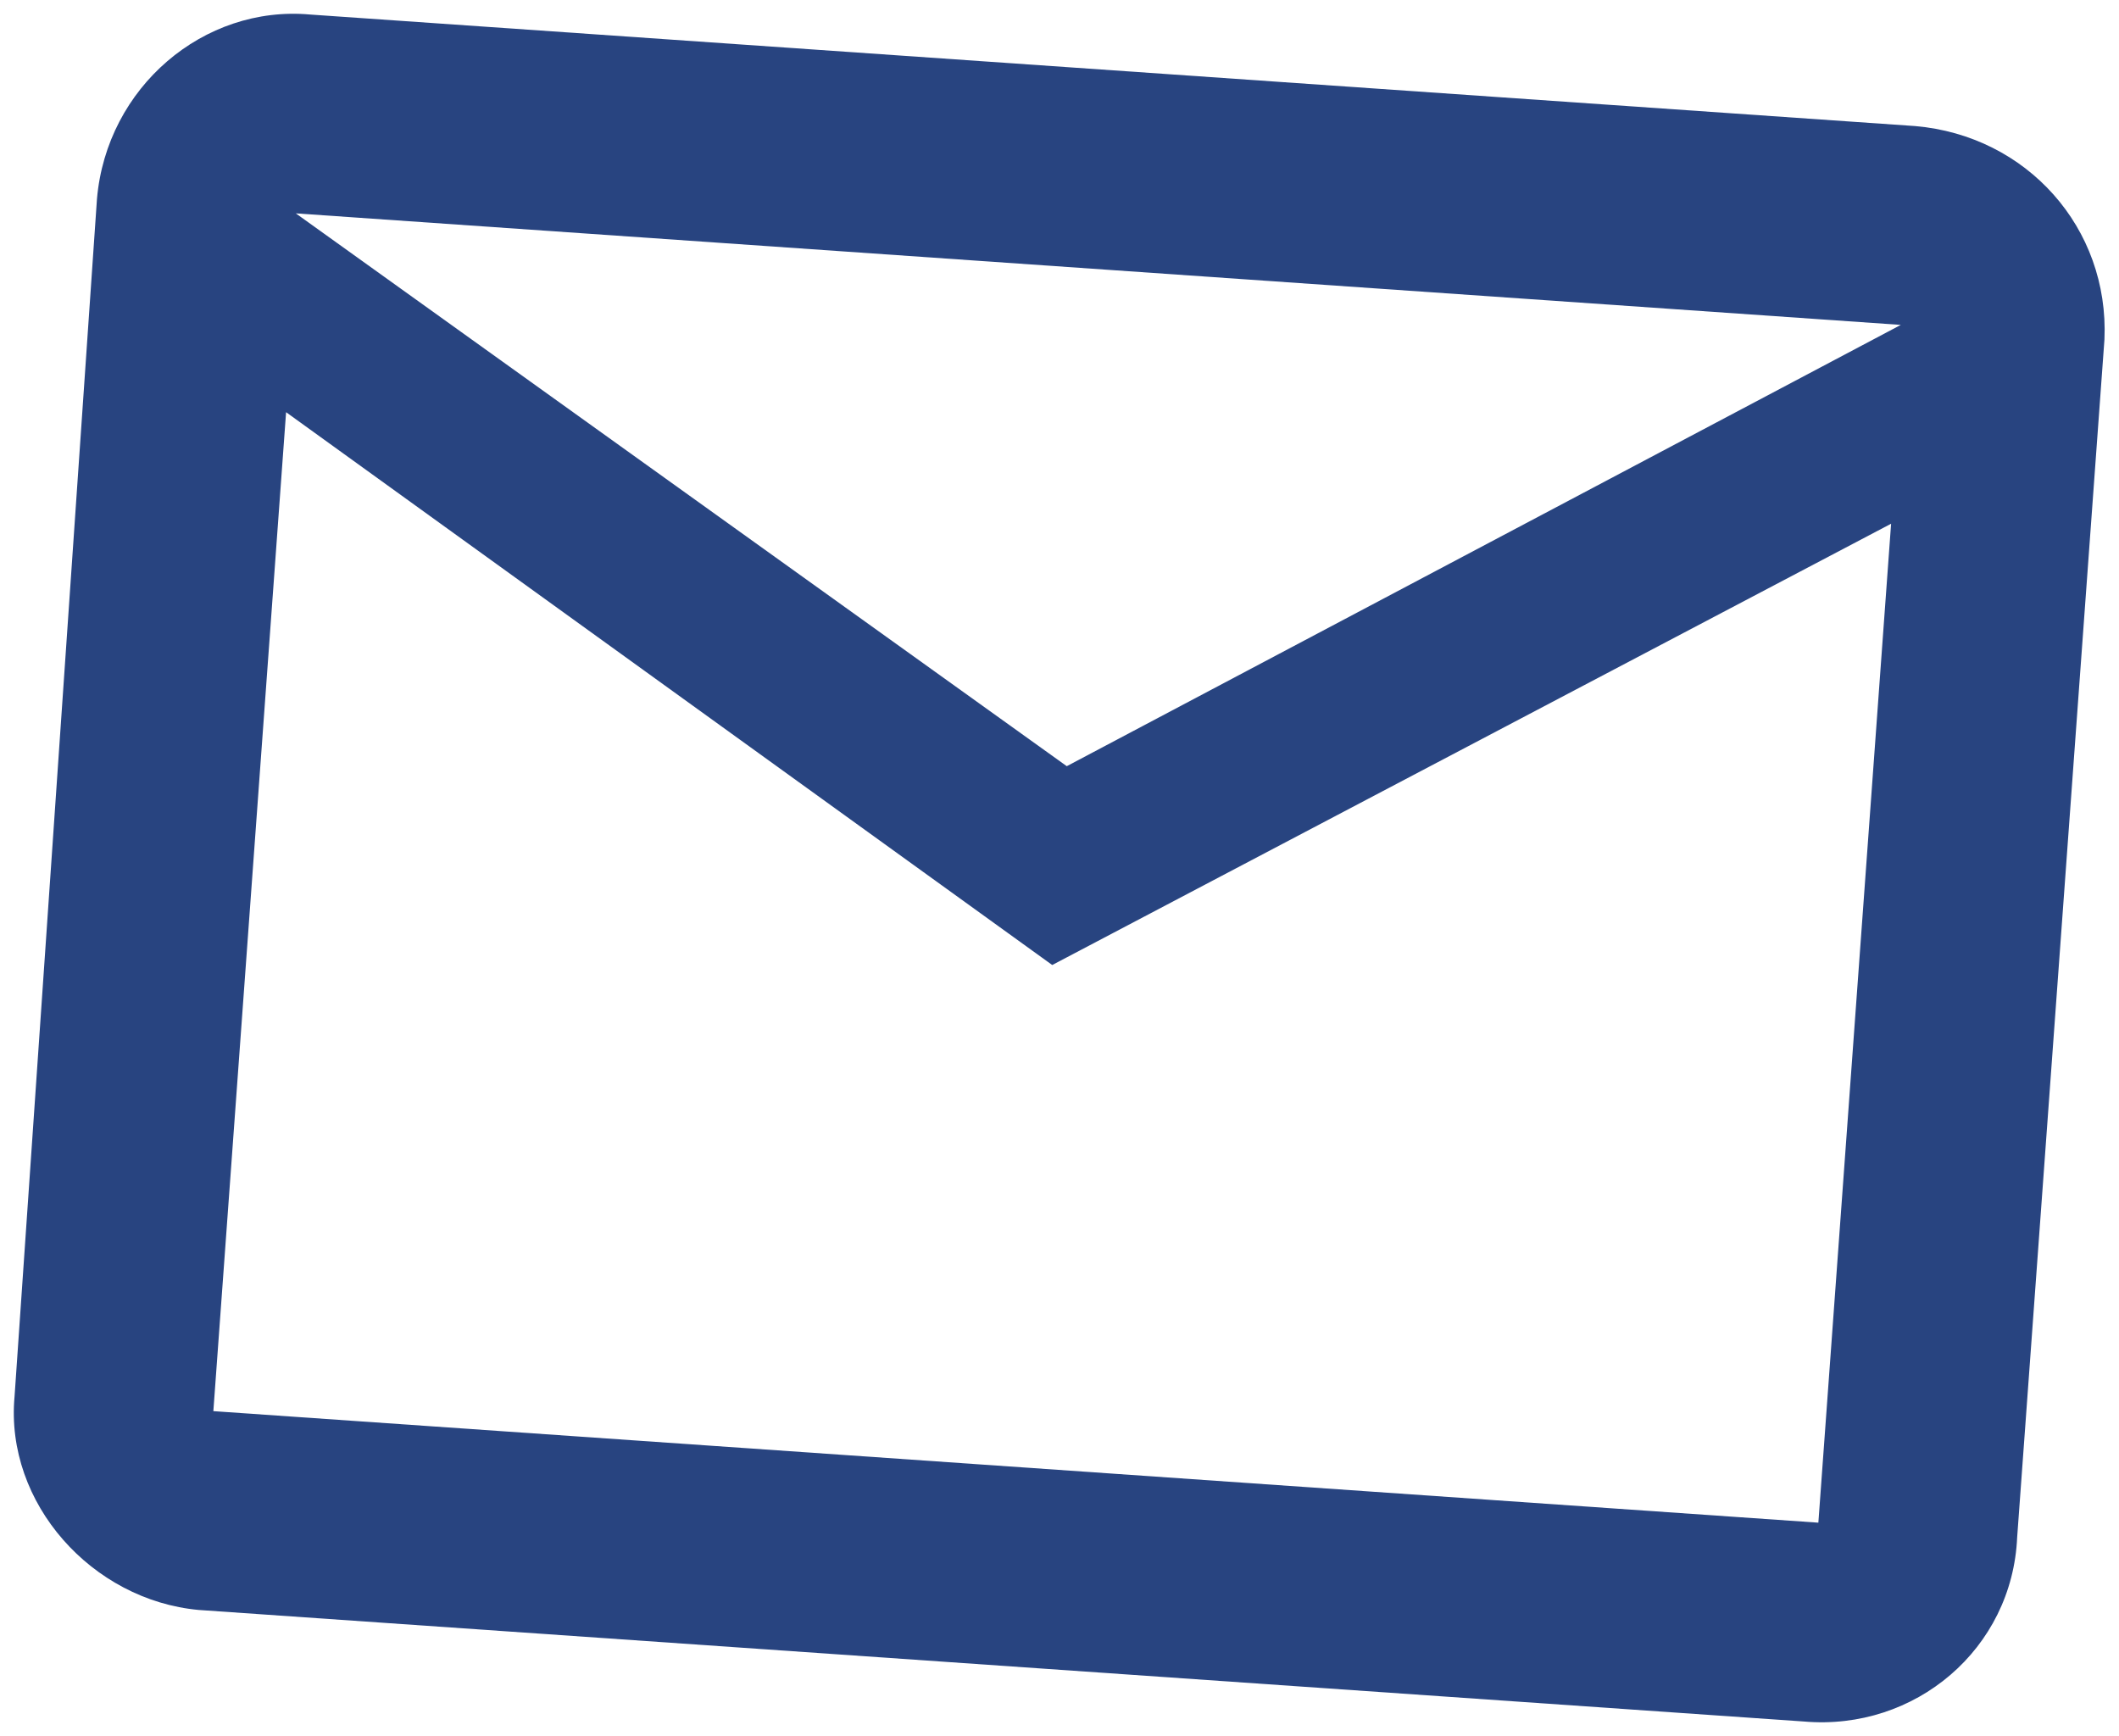 <?xml version="1.0" encoding="UTF-8"?> <svg xmlns="http://www.w3.org/2000/svg" viewBox="0 0 43.7 35.8"><path d="m43.4 7c.1-2.3-1.6-4.2-3.9-4.4l-33.1-2.3c-2.2-.2-4.2 1.5-4.4 3.8l-1.7 24.7c-.2 2.2 1.6 4.2 3.8 4.4l33.1 2.3c2.3.2 4.3-1.5 4.4-3.8zm-4.2-.3-17.2 9.1-15.9-11.4zm-1.7 24.7-33.1-2.3 1.5-20.6 15.8 11.4 17.3-9.1z" fill="#284480"></path></svg> 